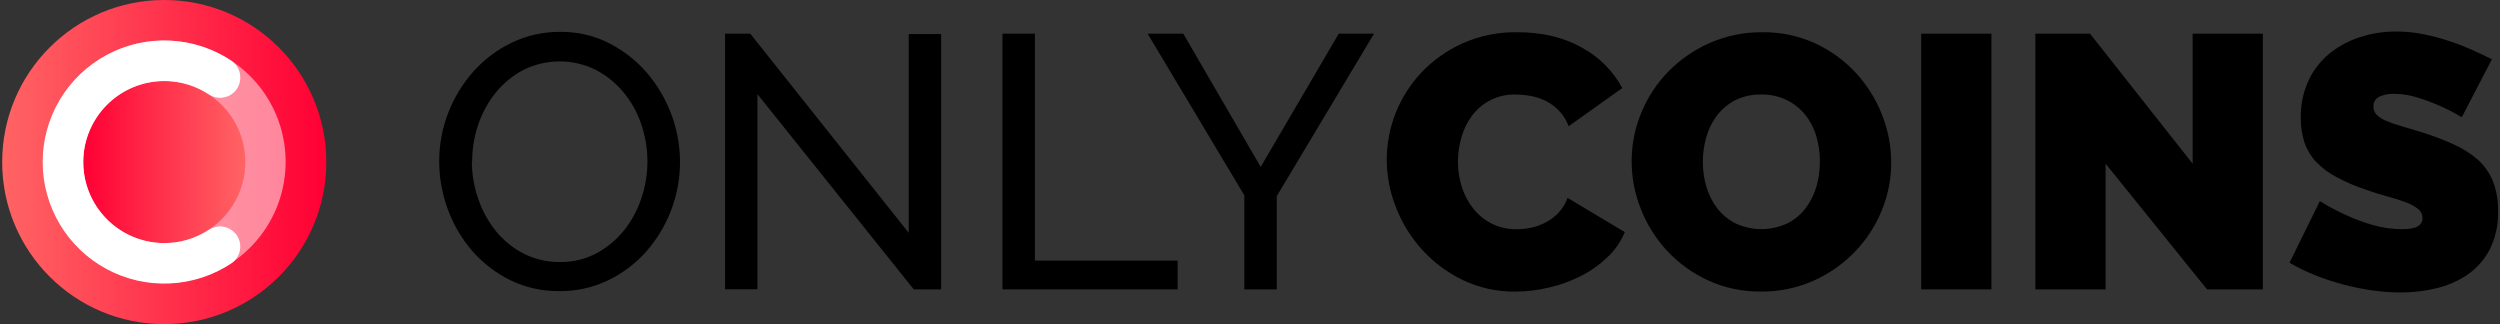 <svg width="833" height="108" viewBox="0 0 833 108" fill="none" xmlns="http://www.w3.org/2000/svg">
<rect x="0" y="0" width="833" height="108" fill="#333333" stroke="none"/>
<g clip-path="url(#clip0_3004_8738)">
<g clip-path="url(#clip1_3004_8738)">
<path d="M54.725 108C84.549 108 108.725 83.823 108.725 54C108.725 24.177 84.549 0 54.725 0C24.902 0 0.725 24.177 0.725 54C0.725 83.823 24.902 108 54.725 108Z" fill="url(#paint0_linear_3004_8738)"/>
<path d="M54.725 81C69.637 81 81.725 68.912 81.725 54C81.725 39.088 69.637 27 54.725 27C39.813 27 27.725 39.088 27.725 54C27.725 68.912 39.813 81 54.725 81Z" fill="url(#paint1_linear_3004_8738)"/>
<path opacity="0.5" d="M54.725 27C60.065 27 65.285 28.584 69.725 31.55C74.166 34.517 77.626 38.734 79.67 43.668C81.713 48.601 82.248 54.03 81.206 59.267C80.165 64.505 77.593 69.316 73.817 73.092C70.041 76.868 65.23 79.439 59.993 80.481C54.755 81.523 49.326 80.988 44.393 78.945C39.459 76.901 35.242 73.441 32.276 69C29.309 64.56 27.725 59.34 27.725 54C27.725 46.839 30.57 39.972 35.633 34.908C40.697 29.845 47.564 27 54.725 27ZM54.725 13.5C44.705 13.508 35.045 17.237 27.619 23.965C20.193 30.692 15.53 39.938 14.536 49.909C13.542 59.879 16.286 69.864 22.237 77.925C28.188 85.987 36.921 91.551 46.743 93.538C56.564 95.524 66.773 93.792 75.389 88.677C84.006 83.562 90.415 75.429 93.374 65.856C96.333 56.283 95.631 45.952 91.403 36.867C87.176 27.782 79.725 20.592 70.495 16.69C65.505 14.581 60.142 13.496 54.725 13.5Z" fill="white"/>
<path d="M54.725 81C50.515 80.998 46.364 80.011 42.603 78.118C38.843 76.226 35.577 73.48 33.066 70.1C30.555 66.72 28.87 62.8 28.145 58.653C27.419 54.506 27.673 50.247 28.887 46.216C30.101 42.184 32.24 38.493 35.135 35.436C38.03 32.379 41.599 30.041 45.559 28.609C49.518 27.177 53.757 26.692 57.937 27.19C62.118 27.688 66.124 29.157 69.635 31.48C70.932 32.334 72.485 32.714 74.03 32.556C75.575 32.397 77.018 31.71 78.115 30.61C78.818 29.897 79.354 29.037 79.685 28.092C80.016 27.148 80.135 26.141 80.031 25.145C79.928 24.15 79.606 23.189 79.088 22.332C78.57 21.476 77.869 20.744 77.035 20.19C70.93 16.16 63.848 13.859 56.541 13.531C49.233 13.203 41.973 14.86 35.532 18.326C29.091 21.792 23.708 26.938 19.956 33.218C16.205 39.497 14.223 46.675 14.223 53.99C14.223 61.305 16.205 68.483 19.956 74.763C23.708 81.042 29.091 86.188 35.532 89.654C41.973 93.121 49.233 94.777 56.541 94.449C63.848 94.121 70.93 91.82 77.035 87.79C77.775 87.3 78.411 86.67 78.907 85.934C79.403 85.199 79.749 84.373 79.925 83.504C80.102 82.635 80.105 81.739 79.935 80.868C79.765 79.998 79.425 79.169 78.935 78.43C78.684 78.071 78.399 77.736 78.085 77.43C76.994 76.328 75.555 75.639 74.012 75.478C72.47 75.318 70.92 75.697 69.625 76.55C65.206 79.469 60.022 81.018 54.725 81Z" fill="white"/>
</g>
<path d="M186.385 97C180.715 97.072 175.106 95.818 170.005 93.34C165.198 90.974 160.909 87.677 157.385 83.64C153.842 79.557 151.076 74.859 149.225 69.78C147.318 64.661 146.343 59.242 146.345 53.78C146.33 48.211 147.361 42.688 149.385 37.5C151.352 32.428 154.218 27.753 157.845 23.7C161.438 19.712 165.78 16.47 170.625 14.16C175.622 11.785 181.093 10.575 186.625 10.62C192.304 10.534 197.919 11.831 202.985 14.4C207.784 16.857 212.062 20.219 215.585 24.3C222.649 32.564 226.548 43.069 226.585 53.94C226.586 65.02 222.523 75.716 215.165 84C211.594 87.971 207.271 91.193 202.445 93.48C197.429 95.859 191.936 97.063 186.385 97ZM157.225 53.8C157.232 58.078 157.962 62.325 159.385 66.36C160.713 70.264 162.724 73.9 165.325 77.1C167.854 80.196 171.001 82.73 174.565 84.54C178.285 86.411 182.401 87.358 186.565 87.3C190.828 87.372 195.04 86.361 198.805 84.36C202.353 82.447 205.476 79.834 207.985 76.68C210.534 73.475 212.485 69.837 213.745 65.94C216.426 57.932 216.384 49.262 213.625 41.28C212.306 37.378 210.271 33.756 207.625 30.6C205.067 27.55 201.925 25.041 198.385 23.22C194.637 21.384 190.515 20.439 186.341 20.46C182.167 20.481 178.055 21.466 174.325 23.34C170.784 25.211 167.661 27.783 165.145 30.9C162.593 34.091 160.623 37.706 159.325 41.58C157.989 45.522 157.313 49.658 157.325 53.82L157.225 53.8Z" fill="black"/>
<path d="M252.385 31.38V96.38H241.585V11.22H249.985L302.785 77.58V11.34H313.585V96.42H304.465L252.385 31.38Z" fill="black"/>
<path d="M334.025 96.42V11.22H344.825V86.82H392.385V96.42H334.025Z" fill="black"/>
<path d="M394.265 11.22L420.065 55.62L446.065 11.22H457.825L425.425 65.34V96.42H414.625V65.1L382.385 11.22H394.265Z" fill="black"/>
<path d="M462.065 53.1C462.107 42.35 466.224 32.015 473.585 24.18C477.478 20.09 482.122 16.79 487.265 14.46C493.039 11.89 499.307 10.621 505.625 10.74C513.865 10.74 521.005 12.44 527.045 15.84C532.768 18.923 537.462 23.617 540.545 29.34L522.665 42.06C521.966 40.142 520.884 38.387 519.485 36.9C518.219 35.58 516.738 34.485 515.105 33.66C513.526 32.866 511.843 32.3 510.105 31.98C508.456 31.669 506.783 31.508 505.105 31.5C502.258 31.401 499.43 32 496.868 33.244C494.306 34.489 492.087 36.341 490.405 38.64C488.824 40.812 487.645 43.251 486.925 45.84C486.175 48.441 485.791 51.133 485.785 53.84C485.772 56.732 486.218 59.608 487.105 62.36C487.928 64.977 489.23 67.419 490.945 69.56C492.625 71.649 494.732 73.353 497.125 74.56C499.693 75.819 502.526 76.443 505.385 76.38C507.039 76.37 508.688 76.189 510.305 75.84C512.002 75.473 513.638 74.867 515.165 74.04C516.739 73.197 518.164 72.103 519.385 70.8C520.676 69.39 521.675 67.738 522.325 65.94L541.385 77.34C540.061 80.52 538.077 83.383 535.565 85.74C532.93 88.254 529.938 90.363 526.685 92C523.295 93.71 519.708 94.999 516.005 95.84C512.367 96.699 508.643 97.141 504.905 97.16C498.913 97.231 492.984 95.938 487.565 93.38C482.442 90.954 477.837 87.558 474.005 83.38C470.218 79.244 467.227 74.443 465.185 69.22C463.129 64.094 462.07 58.623 462.065 53.1Z" fill="black"/>
<path d="M586.745 97.14C580.662 97.22 574.638 95.95 569.105 93.42C563.997 91.065 559.392 87.744 555.545 83.64C551.784 79.608 548.813 74.907 546.785 69.78C544.724 64.669 543.665 59.21 543.665 53.7C543.66 48.139 544.761 42.632 546.905 37.5C549.015 32.381 552.091 27.716 555.965 23.76C559.92 19.751 564.604 16.533 569.765 14.28C575.271 11.884 581.221 10.678 587.225 10.74C593.308 10.66 599.333 11.93 604.865 14.46C609.971 16.827 614.564 20.169 618.385 24.3C622.132 28.354 625.083 33.076 627.085 38.22C629.111 43.311 630.15 48.741 630.145 54.22C630.156 59.763 629.054 65.251 626.905 70.36C624.798 75.448 621.744 80.09 617.905 84.04C613.973 88.064 609.31 91.302 604.165 93.58C598.679 95.996 592.739 97.21 586.745 97.14ZM567.385 53.94C567.378 56.764 567.783 59.573 568.585 62.28C569.336 64.861 570.556 67.282 572.185 69.42C573.82 71.505 575.888 73.211 578.245 74.42C580.981 75.695 583.964 76.35 586.982 76.34C590 76.329 592.978 75.653 595.705 74.36C598.092 73.124 600.165 71.359 601.765 69.2C603.367 67.034 604.56 64.594 605.285 62C606.031 59.297 606.402 56.504 606.385 53.7C606.397 50.876 605.992 48.066 605.185 45.36C604.442 42.783 603.198 40.377 601.525 38.28C599.863 36.218 597.776 34.54 595.405 33.36C592.733 32.068 589.792 31.431 586.825 31.5C583.812 31.421 580.825 32.08 578.125 33.42C575.753 34.651 573.683 36.393 572.065 38.52C570.446 40.678 569.245 43.12 568.525 45.72C567.766 48.394 567.383 51.16 567.385 53.94Z" fill="black"/>
<path d="M640.145 96.42V11.22H663.545V96.42H640.145Z" fill="black"/>
<path d="M701.585 54.54V96.42H678.185V11.22H696.385L730.585 54.54V11.22H753.985V96.42H735.385L701.585 54.54Z" fill="black"/>
<path d="M820.265 39.06C817.87 37.622 815.385 36.34 812.825 35.22C810.459 34.181 808.035 33.28 805.565 32.52C803.025 31.702 800.374 31.277 797.705 31.26C795.983 31.19 794.268 31.533 792.705 32.26C792.109 32.555 791.614 33.021 791.283 33.598C790.952 34.175 790.8 34.837 790.845 35.5C790.825 36.01 790.911 36.518 791.097 36.993C791.283 37.468 791.565 37.899 791.925 38.26C792.834 39.111 793.892 39.789 795.045 40.26C796.671 40.951 798.342 41.532 800.045 42C802.005 42.56 804.225 43.227 806.705 44C810.328 45.102 813.876 46.438 817.325 48C820.236 49.274 822.951 50.958 825.385 53C827.623 54.959 829.387 57.401 830.545 60.14C831.825 63.385 832.437 66.854 832.345 70.34C832.495 74.808 831.526 79.242 829.525 83.24C827.764 86.586 825.21 89.45 822.085 91.58C818.907 93.701 815.369 95.226 811.645 96.08C807.812 96.994 803.886 97.457 799.945 97.46C796.732 97.45 793.524 97.21 790.345 96.74C787.047 96.273 783.781 95.606 780.565 94.74C777.388 93.881 774.263 92.839 771.205 91.62C768.324 90.477 765.536 89.113 762.865 87.54L772.985 67C775.792 68.763 778.719 70.327 781.745 71.68C784.559 72.978 787.468 74.061 790.445 74.92C793.658 75.877 796.993 76.363 800.345 76.36C802.905 76.36 804.685 76.027 805.685 75.36C806.147 75.078 806.528 74.681 806.791 74.208C807.054 73.735 807.19 73.201 807.185 72.66C807.187 72.069 807.052 71.486 806.792 70.955C806.532 70.424 806.153 69.961 805.685 69.6C804.442 68.629 803.042 67.878 801.545 67.38C799.785 66.713 797.765 66.073 795.485 65.46C793.205 64.847 790.785 64.087 788.225 63.18C784.873 62.064 781.621 60.666 778.505 59C776.012 57.703 773.744 56.015 771.785 54C770.045 52.16 768.716 49.972 767.885 47.58C767.003 44.91 766.577 42.111 766.625 39.3C766.534 34.999 767.416 30.733 769.205 26.82C770.83 23.33 773.223 20.253 776.205 17.82C779.231 15.385 782.683 13.534 786.385 12.36C790.263 11.116 794.312 10.488 798.385 10.5C801.448 10.494 804.503 10.796 807.505 11.4C810.408 11.989 813.273 12.751 816.085 13.68C818.714 14.55 821.297 15.551 823.825 16.68C826.225 17.76 828.385 18.78 830.305 19.74L820.265 39.06Z" fill="black"/>
</g>
<defs>
<linearGradient id="paint0_linear_3004_8738" x1="0.725" y1="54" x2="108.725" y2="54" gradientUnits="userSpaceOnUse">
<stop stop-color="#FF6464"/>
<stop offset="1" stop-color="#FF0034"/>
</linearGradient>
<linearGradient id="paint1_linear_3004_8738" x1="27.725" y1="54" x2="81.725" y2="54" gradientUnits="userSpaceOnUse">
<stop stop-color="#FF0034"/>
<stop offset="1" stop-color="#FF6464"/>
</linearGradient>
<clipPath id="clip0_3004_8738">
<rect width="832" height="108" fill="white" transform="translate(0.385)"/>
</clipPath>
<clipPath id="clip1_3004_8738">
<rect width="109" height="108" fill="white" transform="translate(0.305)"/>
</clipPath>
</defs>
</svg>
